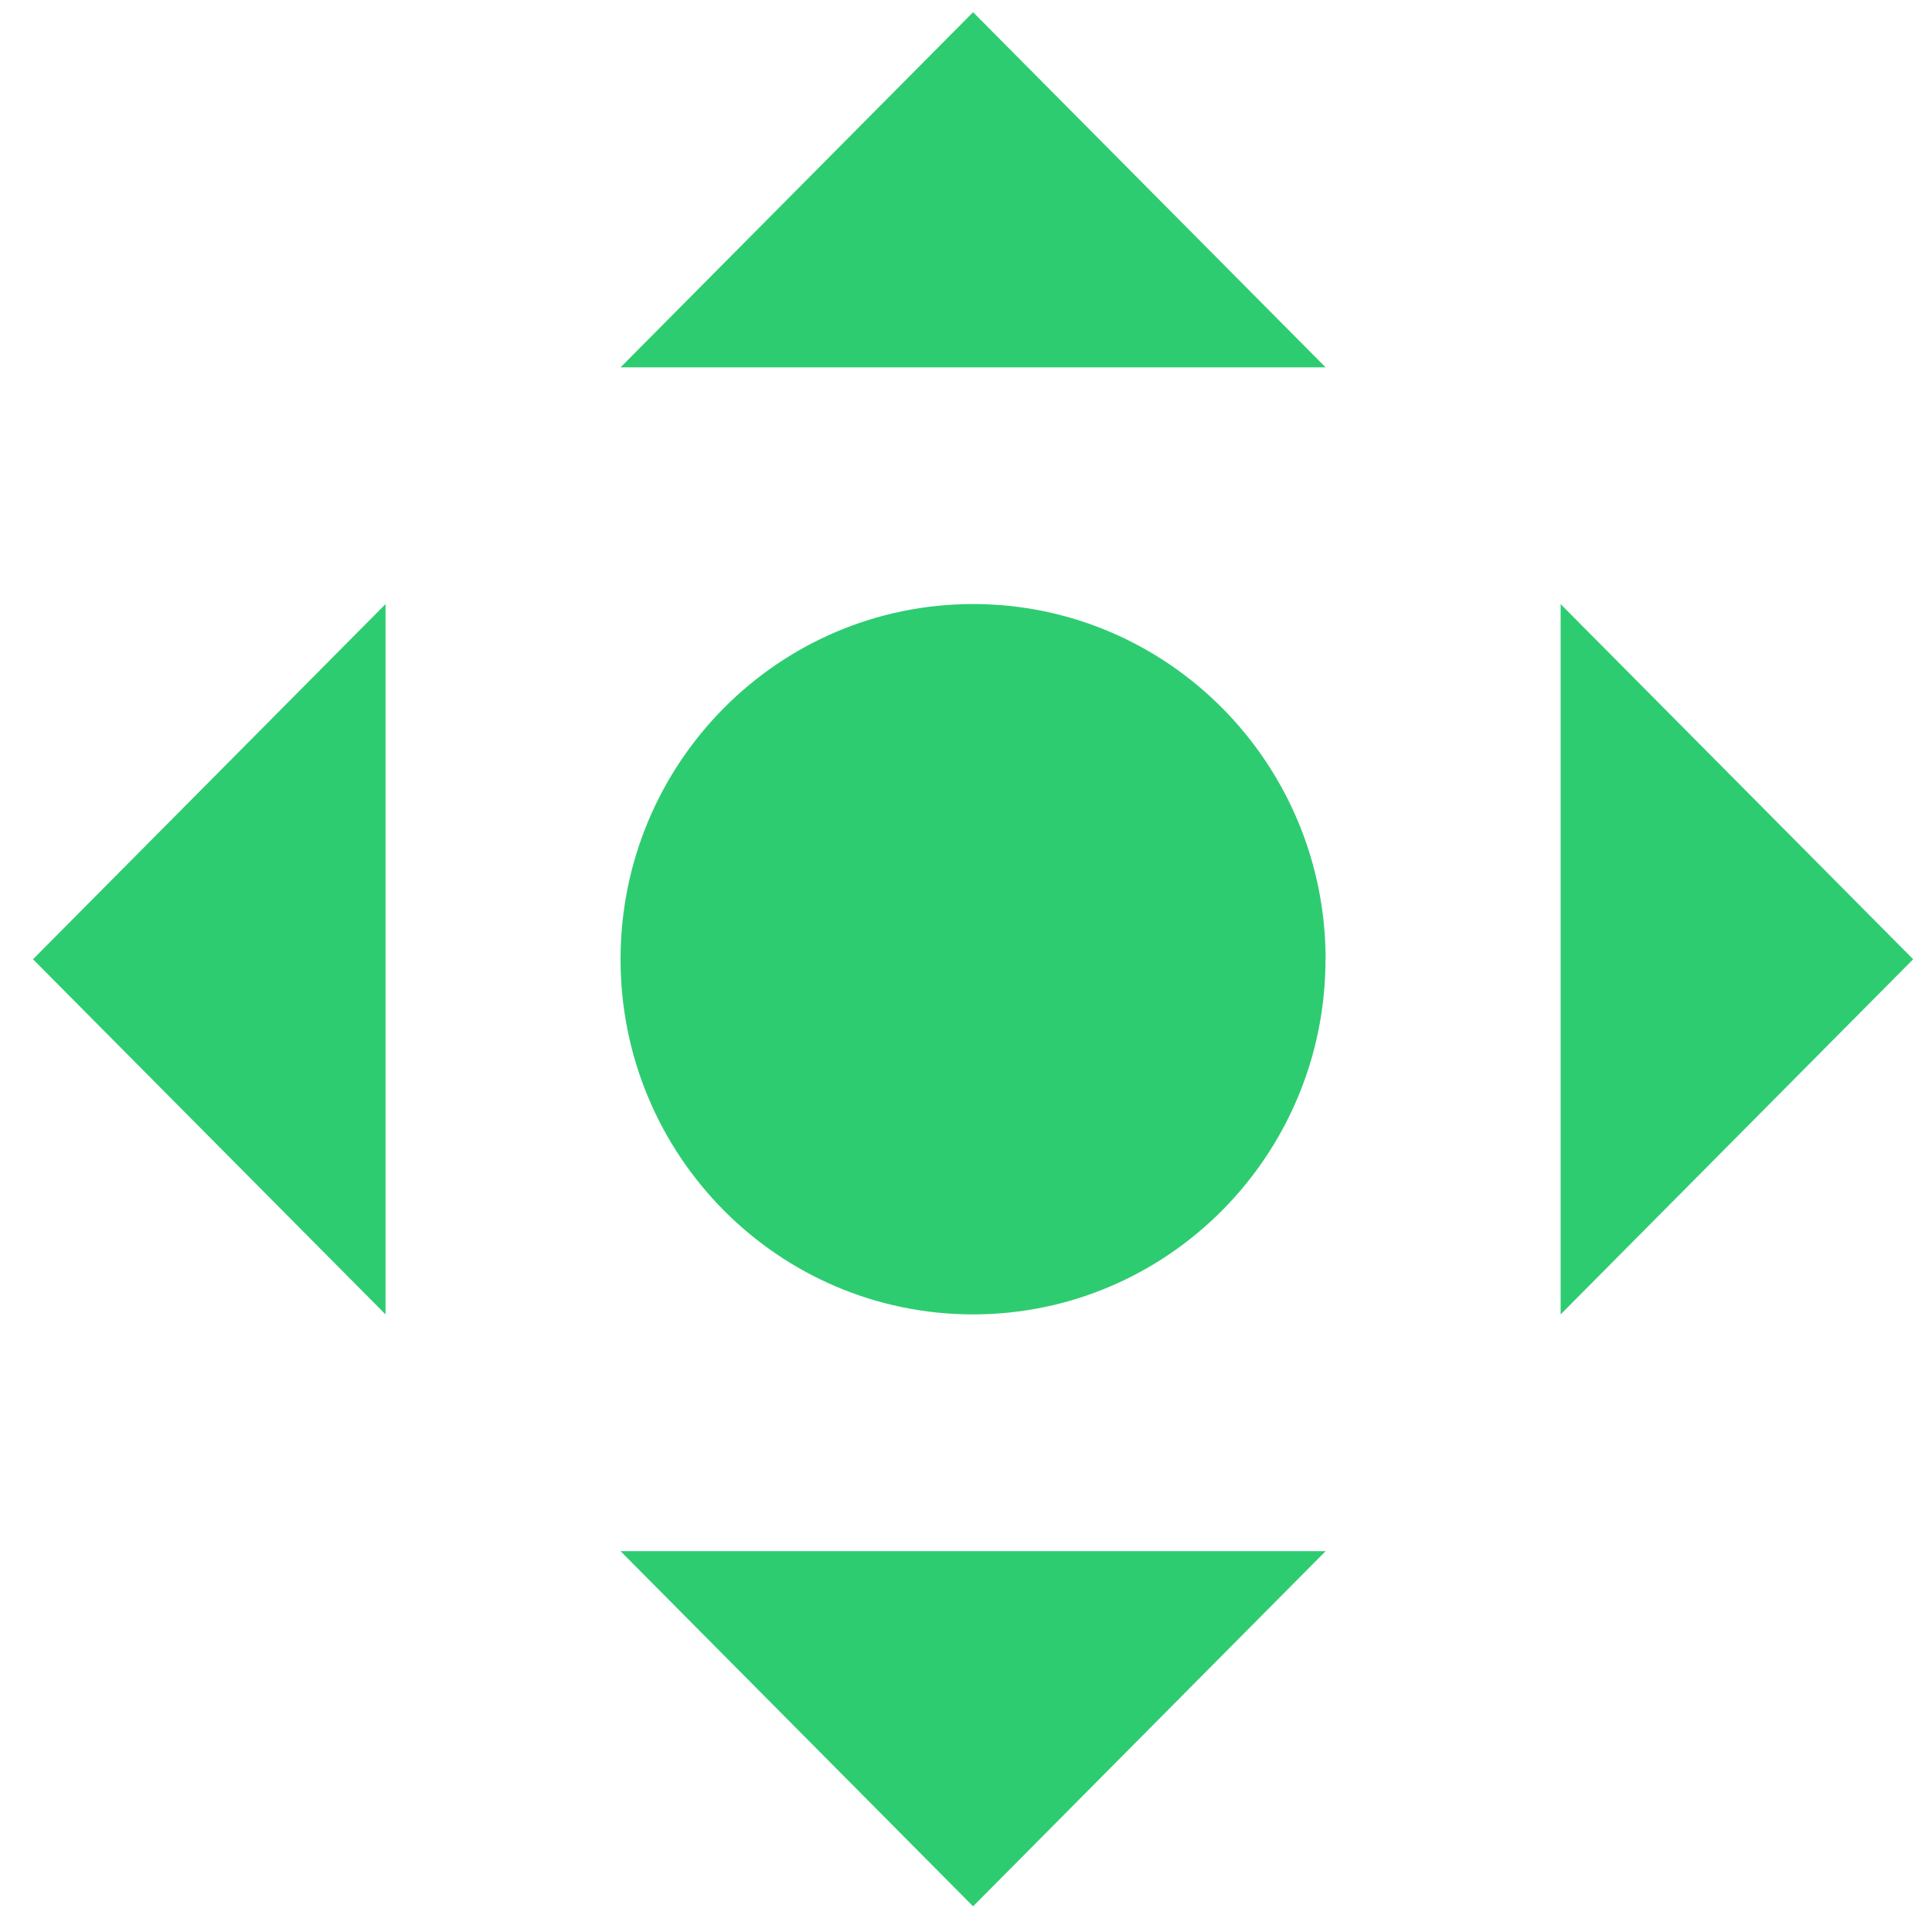 <svg xmlns="http://www.w3.org/2000/svg" width="51" height="51"><path fill="#2ECC71" fill-rule="evenodd" d="m25.687 50.322-9.306-9.375h18.612l-9.306 9.375zm-15.51-15.625L.871 25.322l9.306-9.375zm31.02-18.75 9.306 9.375-9.306 9.375v-18.75m-24.816-6.25L25.687.322l9.306 9.375zm9.306 6.248c5.137.002 9.303 4.199 9.306 9.377h-.003c0 5.175-4.166 9.372-9.304 9.375-5.14-.002-9.305-4.197-9.305-9.375s4.166-9.375 9.306-9.377z"/></svg>